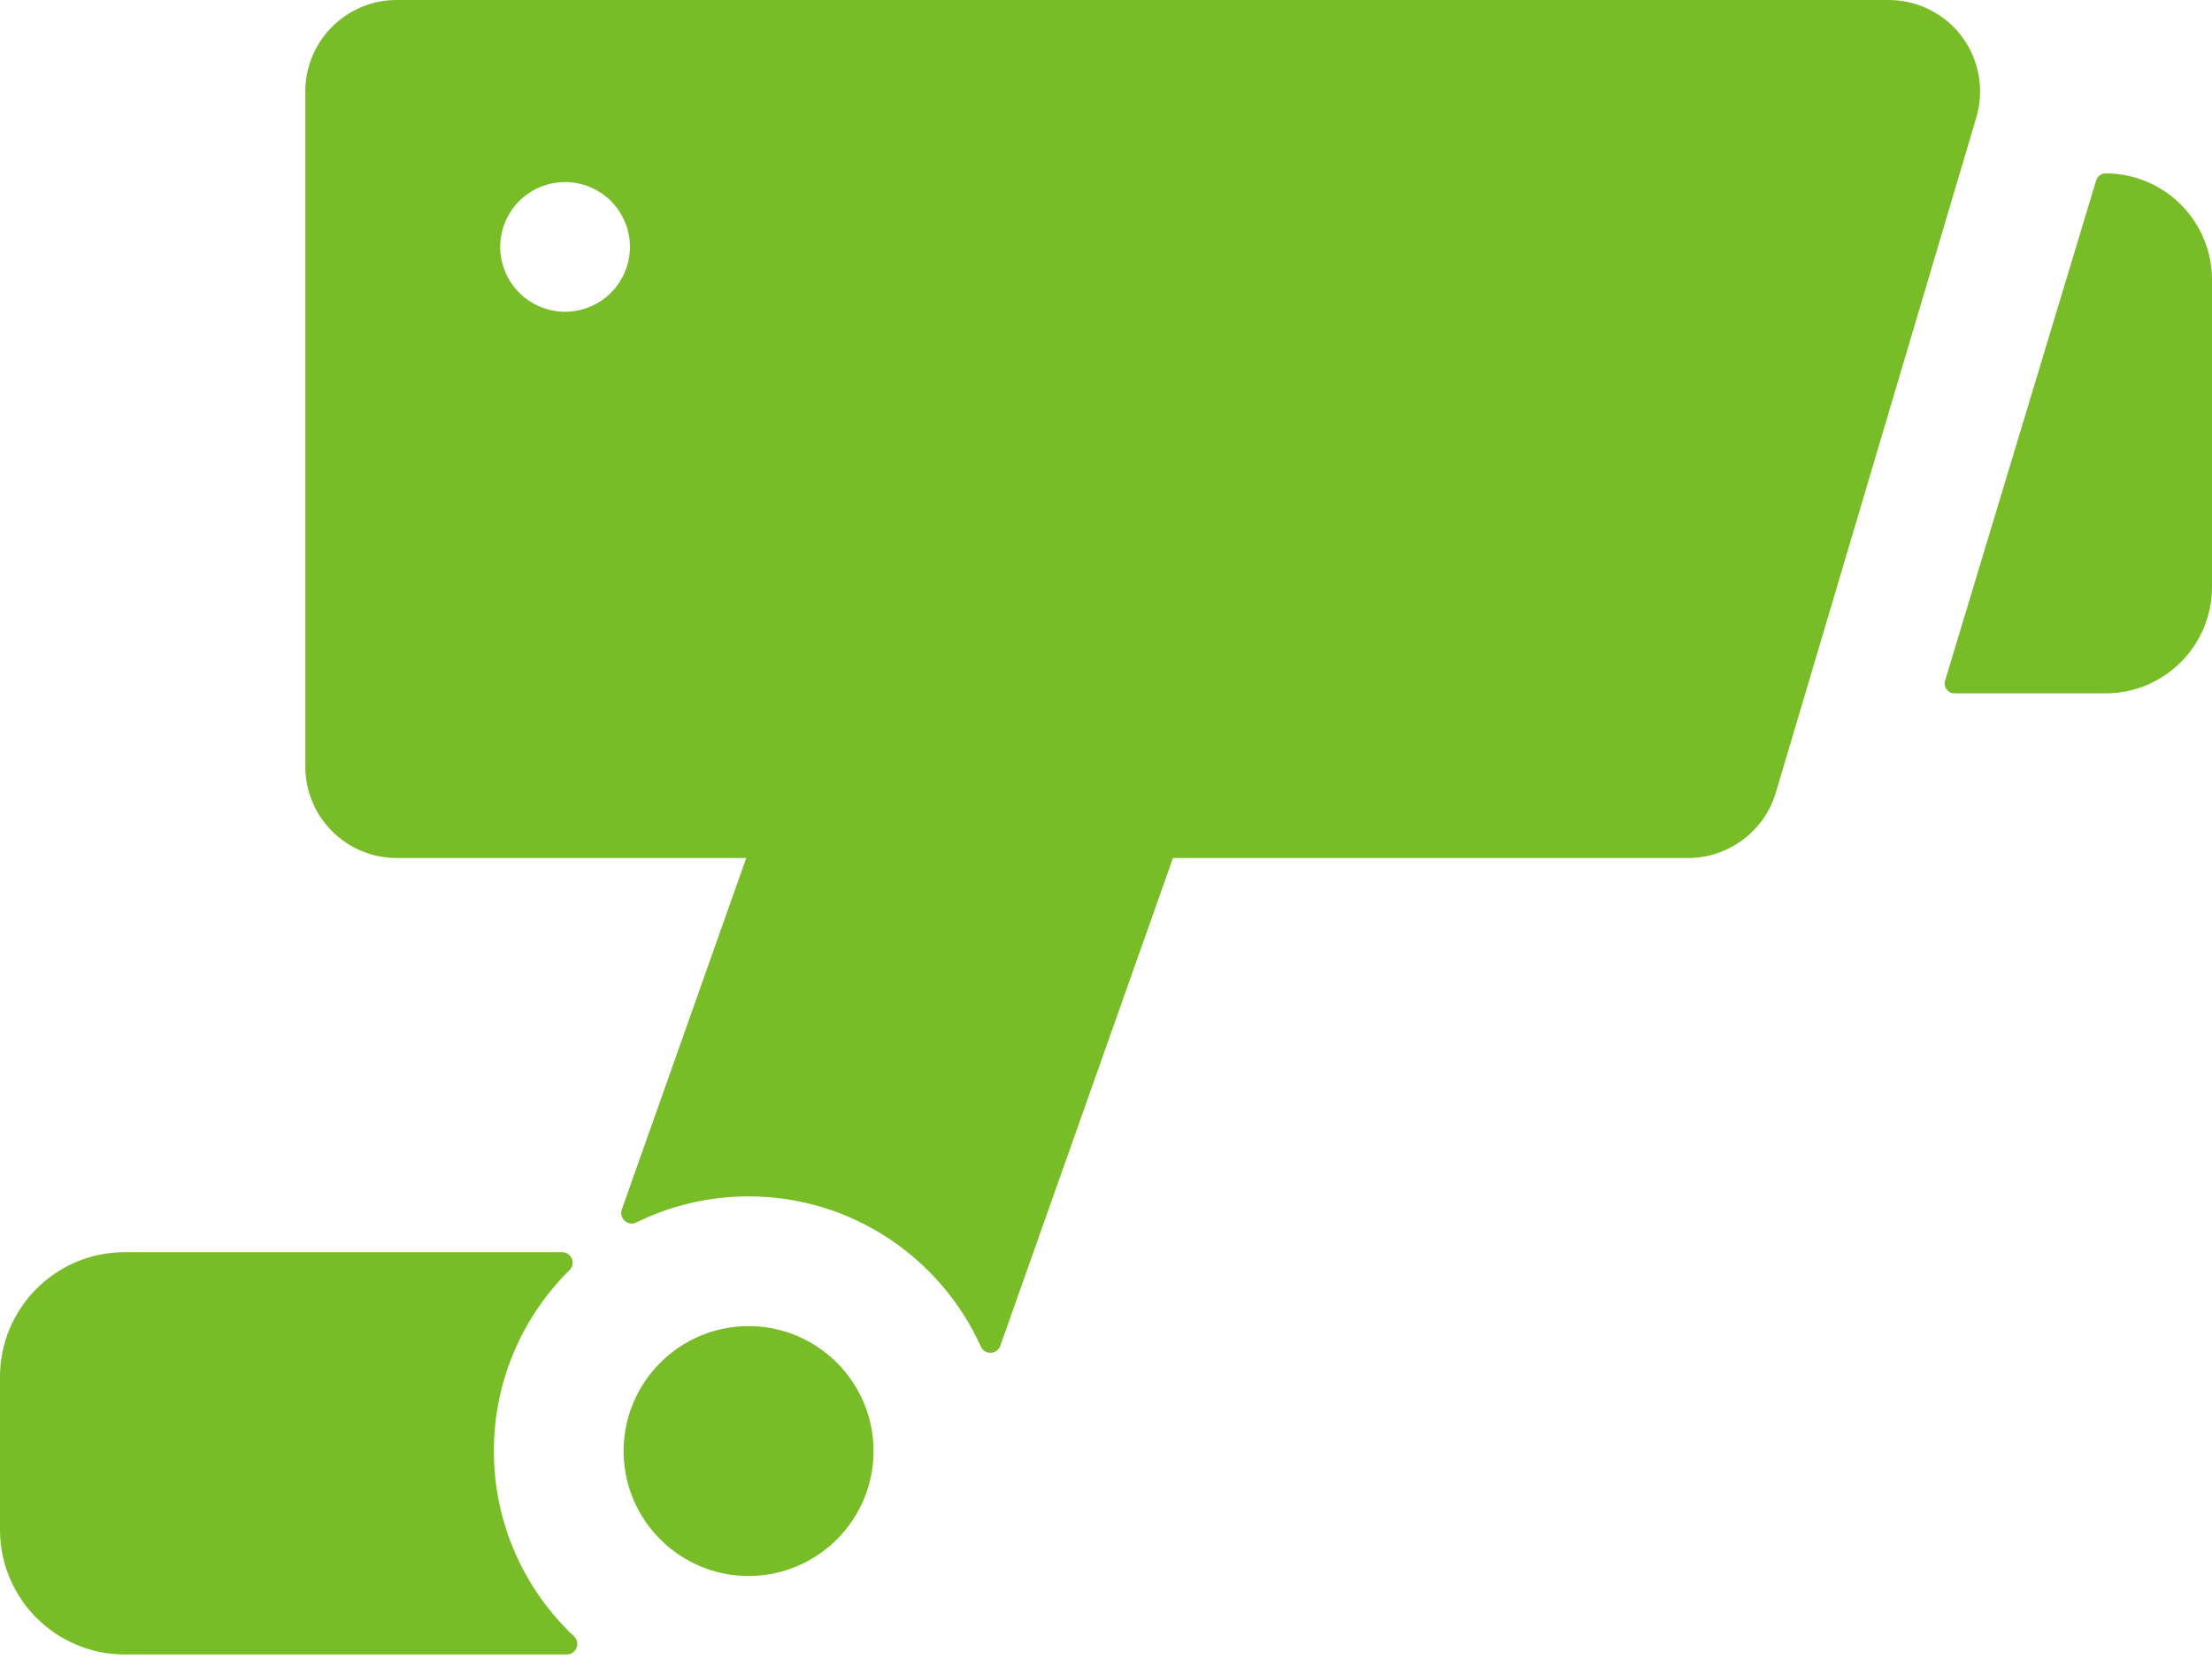 <svg width="36" height="27" viewBox="0 0 36 27" fill="none" xmlns="http://www.w3.org/2000/svg">
<path fill-rule="evenodd" clip-rule="evenodd" d="M30.74 0C31.207 0 31.652 0.223 31.931 0.597C32.21 0.972 32.298 1.462 32.165 1.909L32.017 2.408L29.383 11.28L28.901 12.901C28.716 13.527 28.13 13.964 27.477 13.964H19.09L16.28 21.902C16.229 22.047 16.027 22.057 15.964 21.917C15.314 20.476 13.864 19.471 12.183 19.471C11.527 19.471 10.907 19.624 10.356 19.896C10.219 19.963 10.07 19.828 10.12 19.684L12.145 13.964H6.455C5.636 13.964 4.969 13.297 4.969 12.478V1.486C4.969 0.667 5.636 0 6.455 0H30.74ZM10.232 4.225C10.238 4.191 10.244 4.156 10.247 4.122C10.251 4.087 10.252 4.053 10.252 4.018C10.252 3.984 10.251 3.949 10.247 3.914C10.244 3.88 10.238 3.846 10.232 3.812C10.225 3.778 10.216 3.745 10.207 3.712C10.196 3.679 10.185 3.646 10.171 3.614C10.158 3.583 10.143 3.551 10.127 3.521C10.111 3.491 10.093 3.461 10.074 3.432C10.055 3.403 10.035 3.375 10.013 3.349C9.991 3.322 9.967 3.296 9.943 3.272C9.919 3.247 9.893 3.224 9.866 3.202C9.839 3.18 9.811 3.16 9.783 3.141C9.754 3.122 9.724 3.104 9.693 3.087C9.663 3.071 9.632 3.056 9.601 3.044C9.569 3.03 9.536 3.018 9.504 3.009C9.47 2.999 9.437 2.99 9.403 2.983C9.369 2.977 9.335 2.971 9.301 2.968C9.232 2.961 9.162 2.961 9.093 2.968C9.059 2.971 9.024 2.977 8.991 2.983C8.957 2.99 8.923 2.999 8.891 3.009C8.858 3.018 8.825 3.03 8.793 3.044C8.761 3.056 8.73 3.071 8.7 3.087C8.67 3.104 8.639 3.122 8.611 3.141C8.582 3.16 8.554 3.18 8.528 3.202C8.501 3.224 8.475 3.247 8.451 3.272C8.426 3.296 8.403 3.322 8.38 3.349C8.359 3.375 8.338 3.403 8.319 3.432C8.3 3.461 8.283 3.491 8.266 3.521C8.25 3.551 8.235 3.583 8.222 3.614C8.209 3.646 8.197 3.679 8.187 3.712C8.177 3.745 8.169 3.778 8.162 3.812C8.155 3.846 8.15 3.88 8.146 3.914C8.143 3.949 8.141 3.984 8.141 4.018C8.141 4.053 8.143 4.087 8.146 4.122C8.15 4.156 8.155 4.191 8.162 4.225C8.169 4.258 8.177 4.292 8.187 4.324C8.197 4.357 8.209 4.39 8.222 4.422C8.235 4.454 8.25 4.485 8.266 4.515C8.283 4.545 8.3 4.576 8.319 4.604C8.338 4.633 8.359 4.661 8.38 4.688C8.403 4.714 8.426 4.74 8.451 4.764C8.475 4.789 8.501 4.812 8.528 4.835C8.554 4.856 8.582 4.877 8.611 4.896C8.639 4.915 8.67 4.932 8.7 4.949C8.73 4.965 8.761 4.98 8.793 4.993C8.825 5.006 8.858 5.018 8.891 5.027C8.923 5.038 8.957 5.046 8.991 5.053C9.024 5.06 9.059 5.065 9.093 5.068C9.128 5.072 9.162 5.074 9.197 5.074C9.231 5.074 9.266 5.072 9.301 5.068C9.335 5.065 9.369 5.06 9.403 5.053C9.437 5.046 9.47 5.038 9.504 5.027C9.536 5.018 9.569 5.006 9.601 4.993C9.632 4.98 9.663 4.965 9.693 4.949C9.724 4.933 9.754 4.915 9.783 4.896C9.811 4.877 9.839 4.856 9.866 4.835C9.893 4.812 9.919 4.789 9.943 4.764C9.967 4.74 9.991 4.714 10.013 4.688C10.035 4.661 10.055 4.633 10.074 4.604C10.093 4.576 10.111 4.545 10.127 4.515C10.143 4.485 10.158 4.454 10.171 4.422C10.185 4.39 10.196 4.357 10.207 4.324C10.216 4.292 10.225 4.258 10.232 4.225ZM34.268 2.822C34.198 2.822 34.136 2.868 34.115 2.935L31.656 11.078C31.625 11.18 31.702 11.284 31.809 11.284H34.268C35.225 11.284 36 10.508 36 9.552V4.553C36 3.597 35.225 2.822 34.268 2.822ZM8.038 23.616C8.038 24.803 8.539 25.875 9.342 26.631C9.454 26.737 9.379 26.926 9.224 26.926H2.03C0.909 26.926 0 26.017 0 24.896V22.409C0 21.288 0.909 20.379 2.03 20.379H9.148C9.3 20.379 9.377 20.564 9.268 20.672C8.509 21.423 8.038 22.465 8.038 23.616ZM10.149 23.616C10.149 22.495 11.062 21.582 12.183 21.582C13.305 21.582 14.217 22.495 14.217 23.616C14.217 24.737 13.305 25.649 12.183 25.649C11.062 25.649 10.149 24.737 10.149 23.616Z" fill="#78BC27"/>
</svg>
